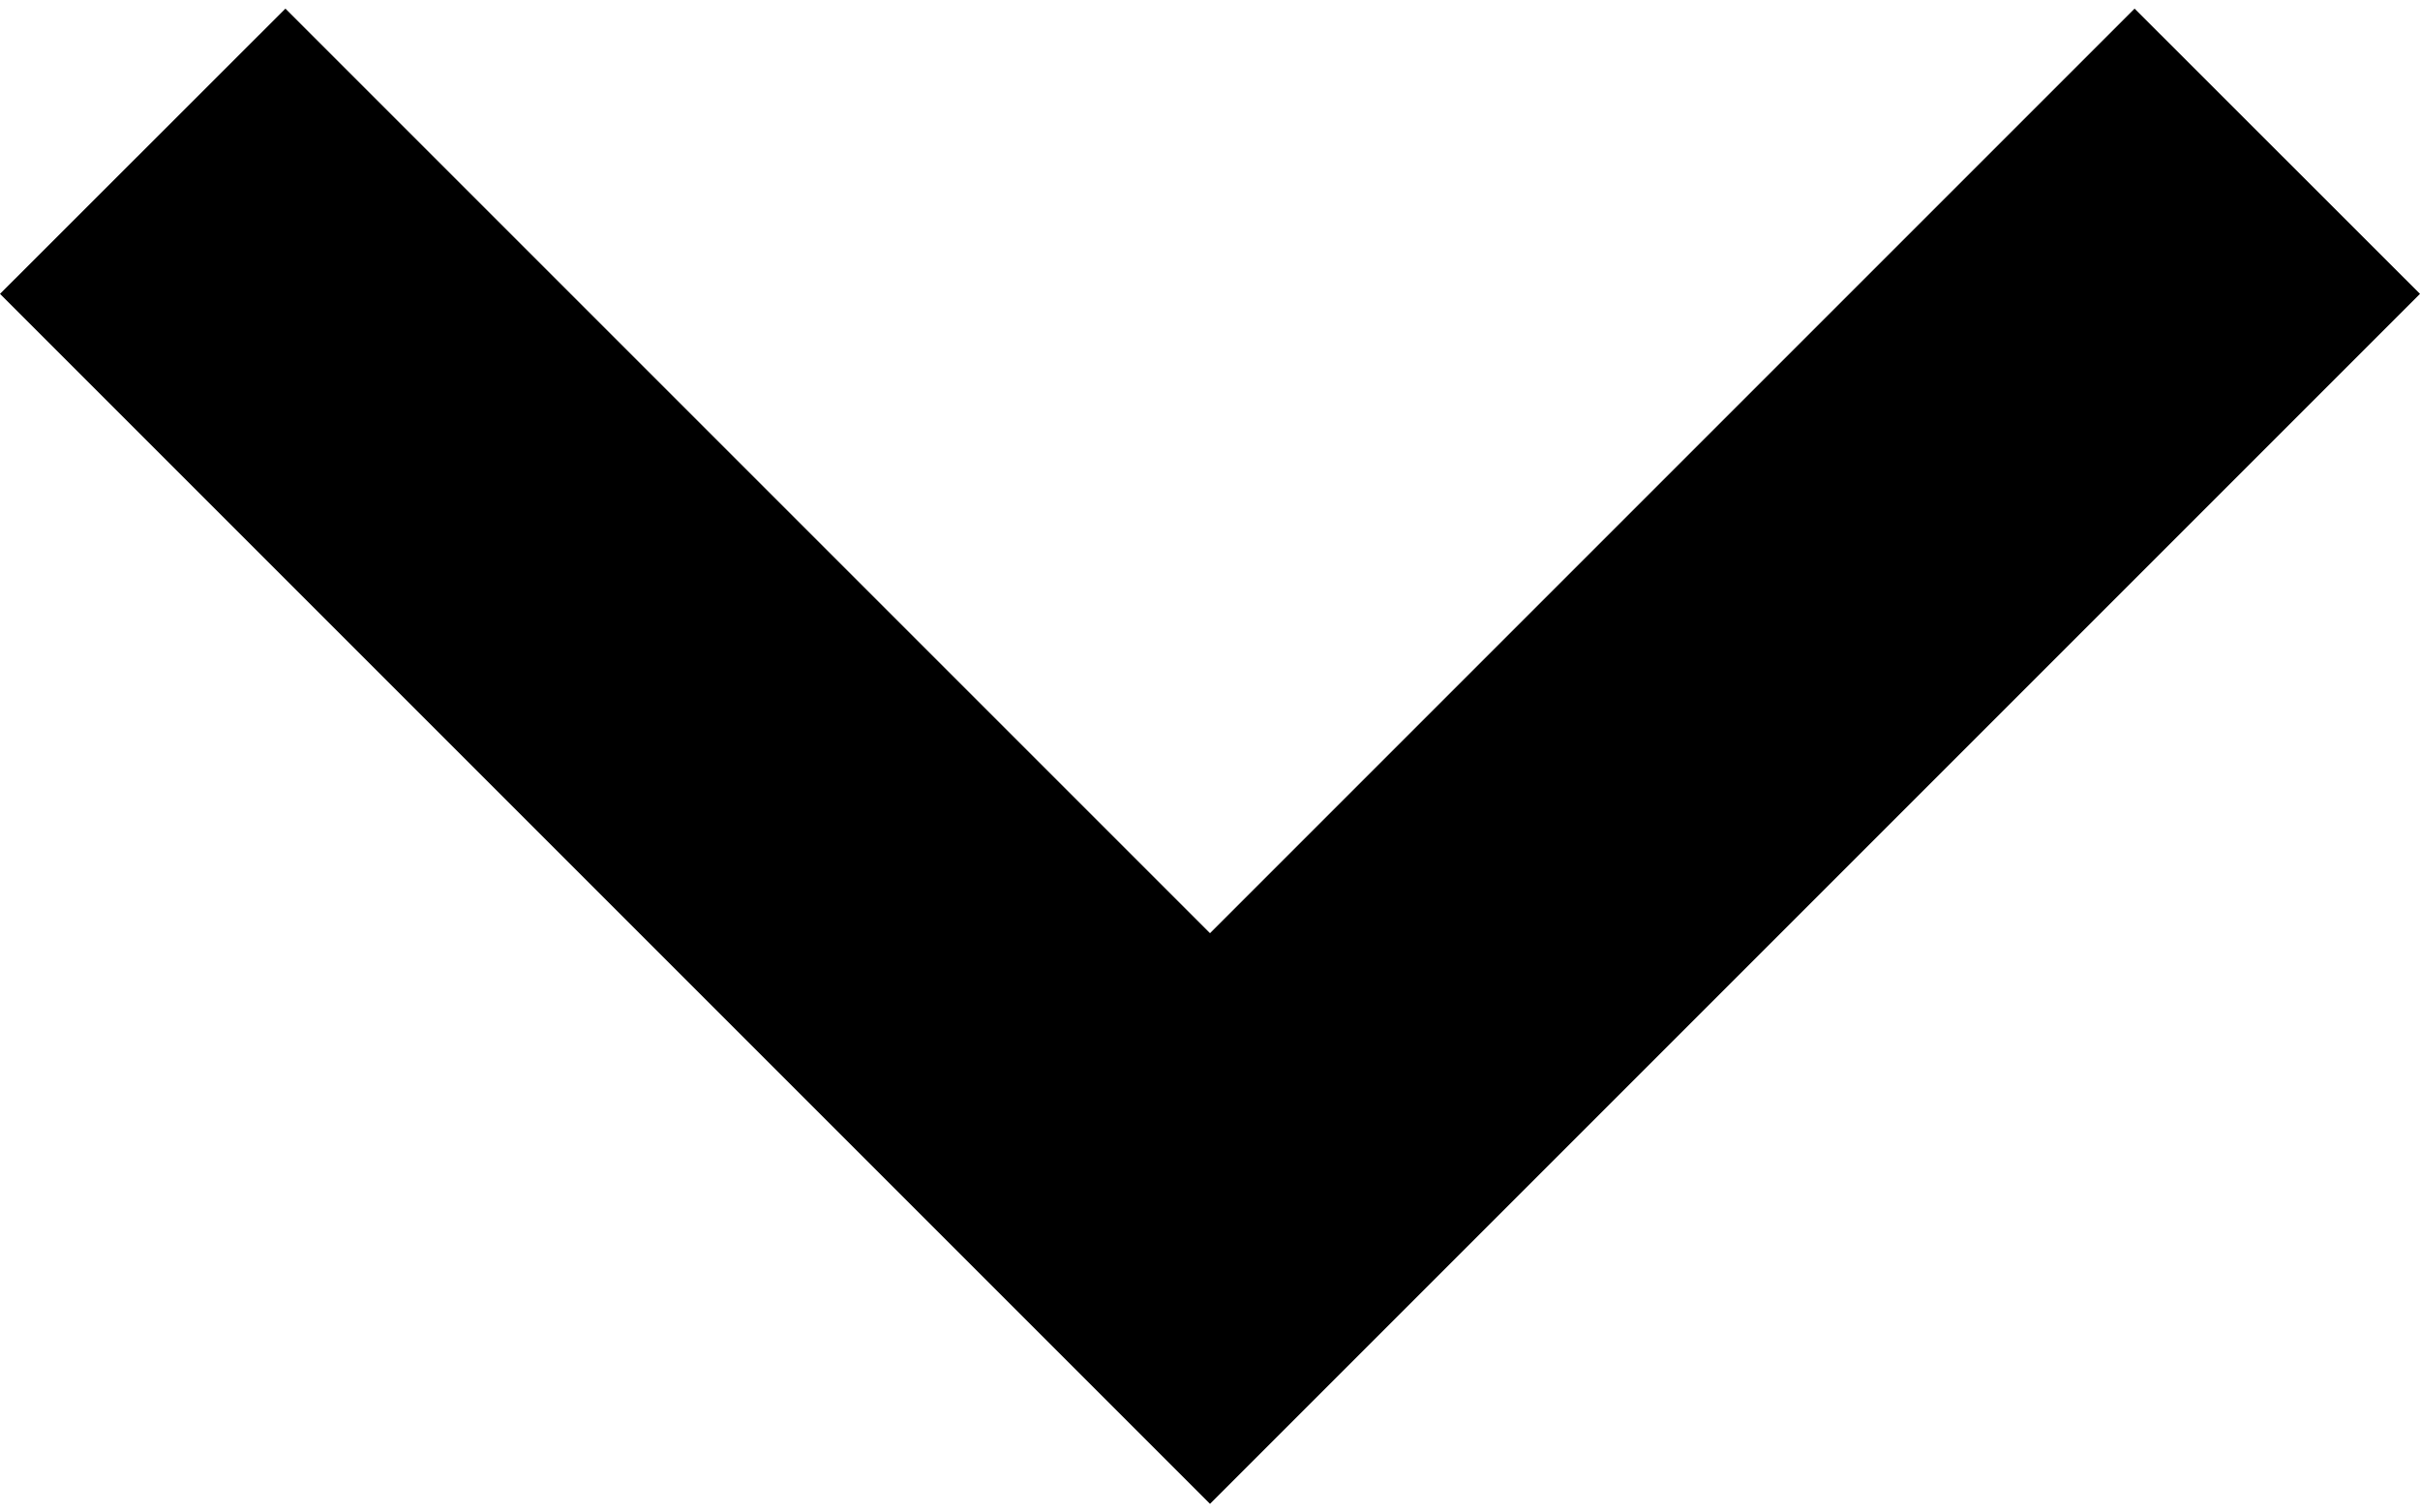 <svg width="16" height="10" viewBox="0 0 16 10" fill="none" xmlns="http://www.w3.org/2000/svg">
<path d="M16 1.943L14.113 0.057L8 6.17L1.887 0.057L8.71207e-07 1.943L8 9.943L16 1.943Z" fill="black"/>
</svg>
